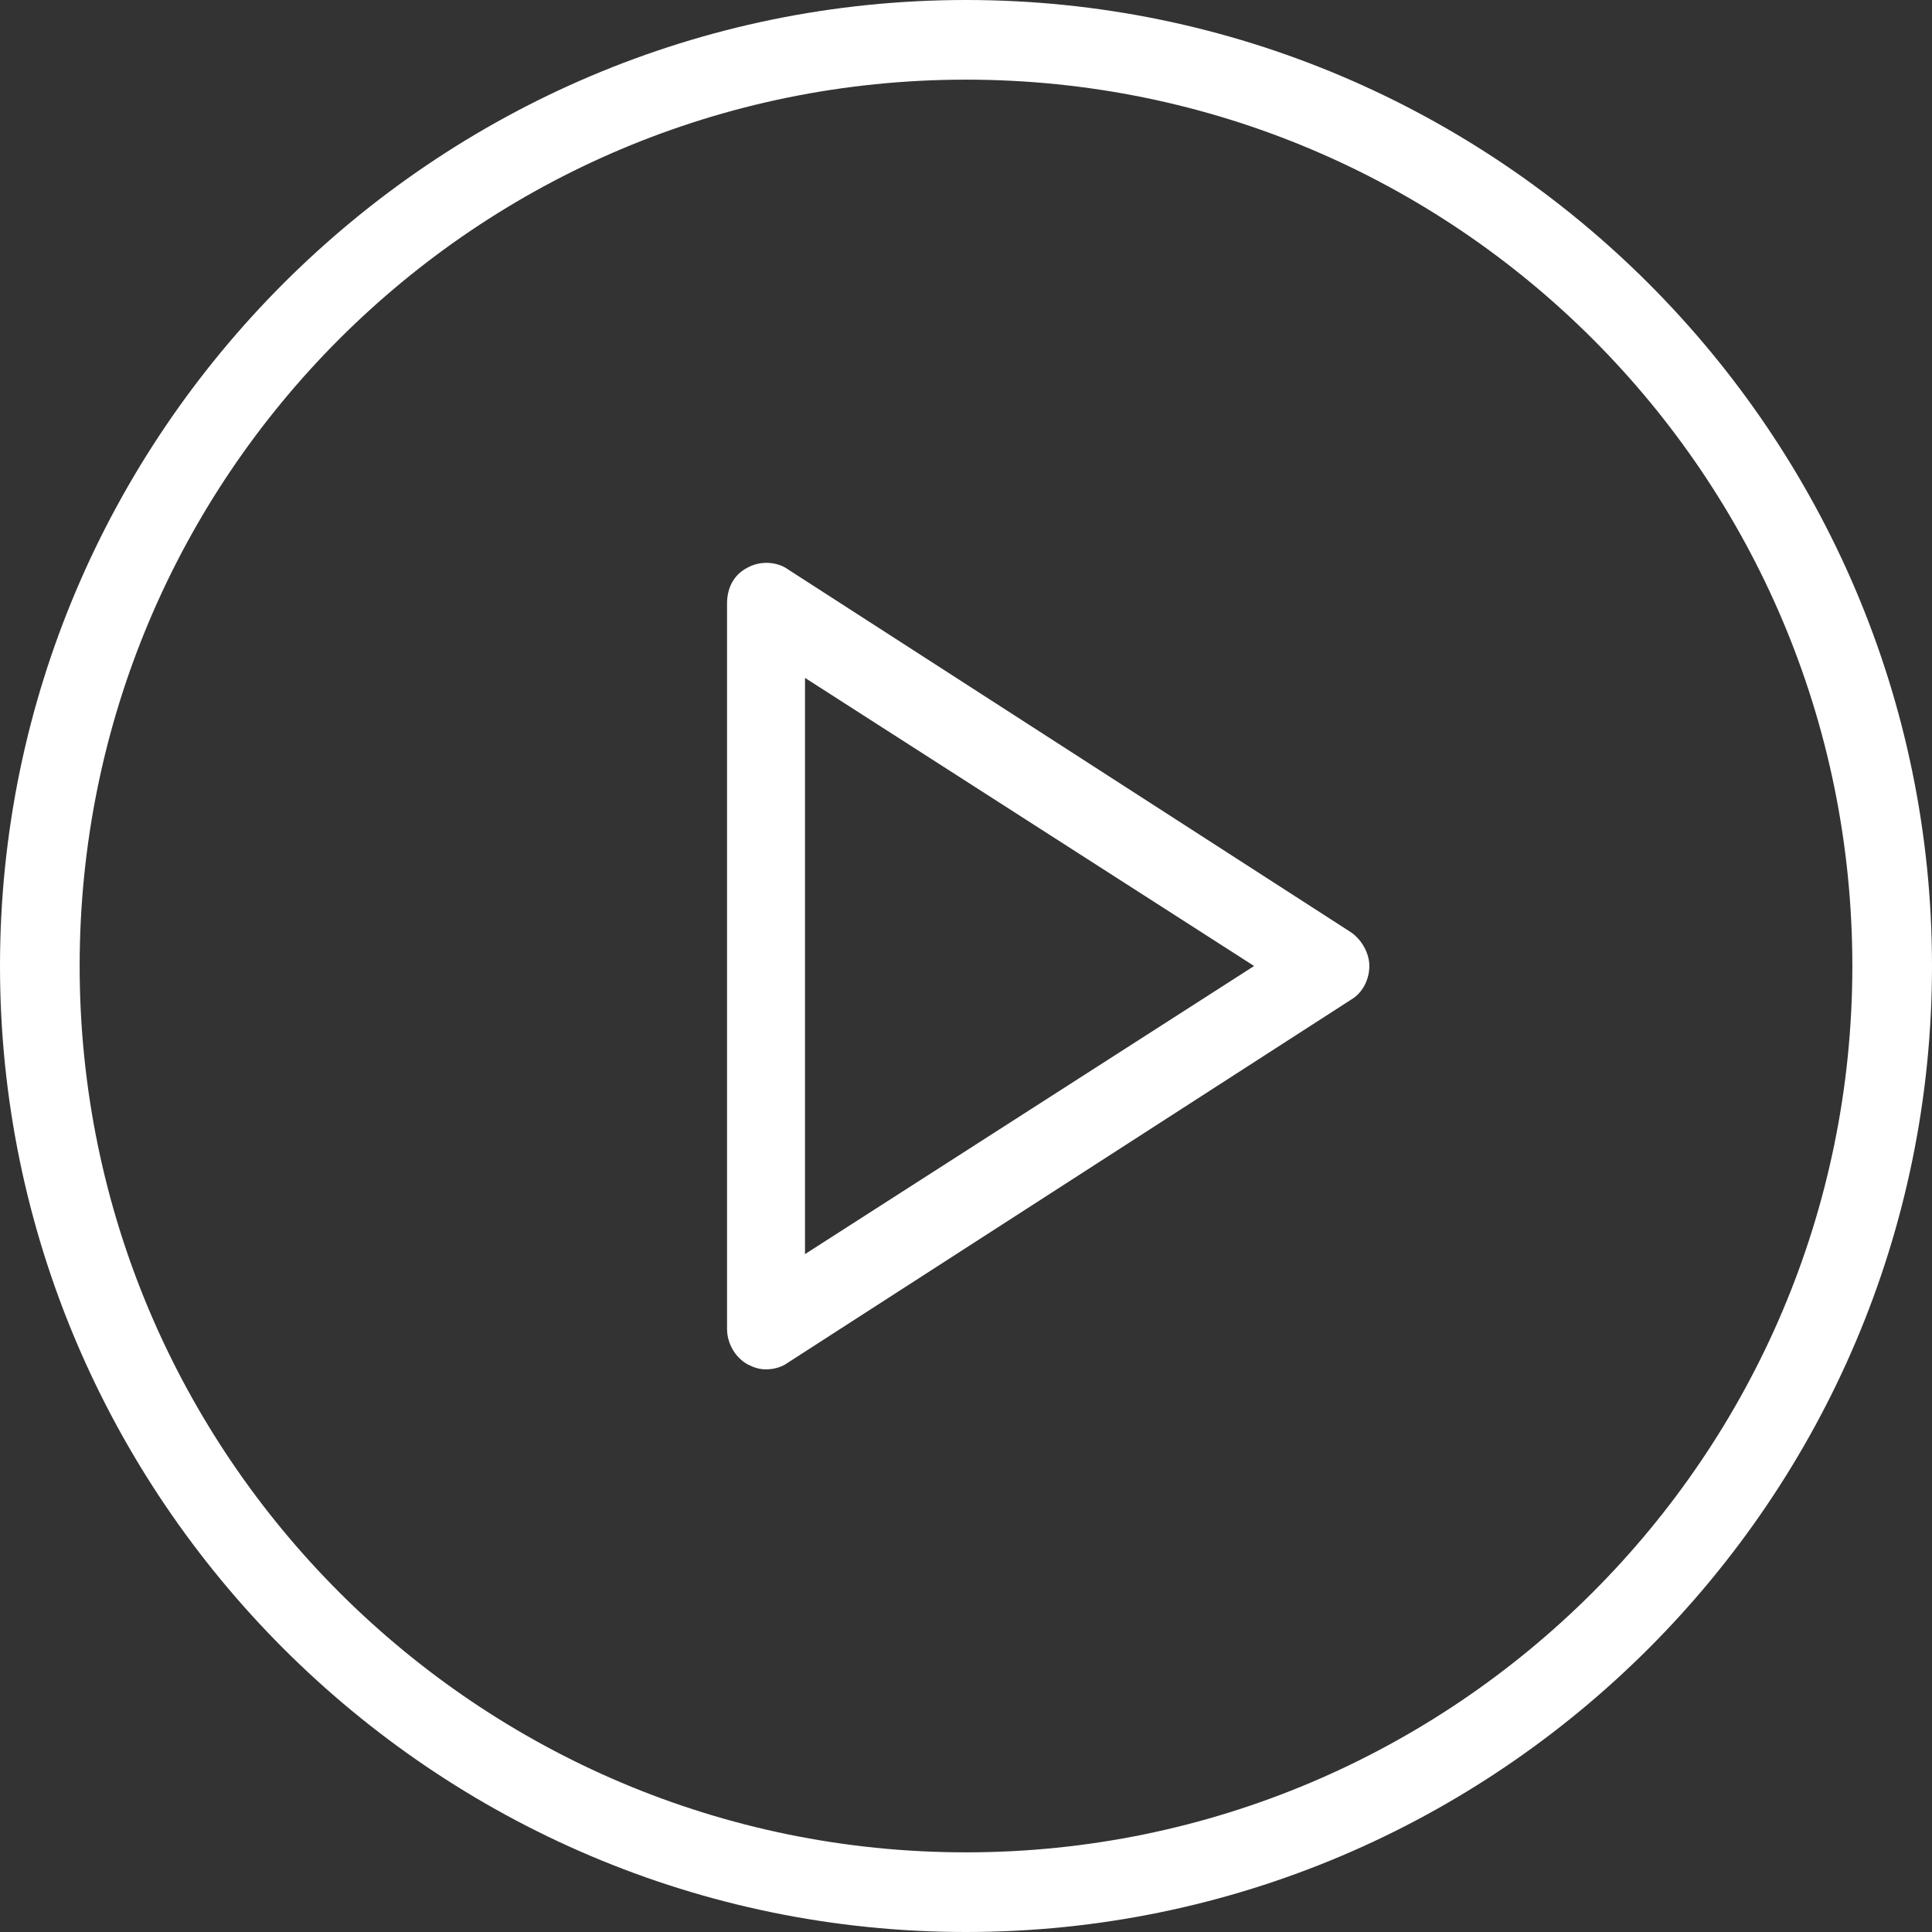 <?xml version="1.0" encoding="utf-8"?>
<!-- Generator: Adobe Illustrator 20.1.0, SVG Export Plug-In . SVG Version: 6.00 Build 0)  -->
<svg version="1.1" id="Layer_1" xmlns="http://www.w3.org/2000/svg" xmlns:xlink="http://www.w3.org/1999/xlink" x="0px" y="0px"
	 viewBox="0 0 114 114" style="enable-background:new 0 0 114 114;" xml:space="preserve">
<rect x="0" y="0" width="114" height="114" fill="#333333" stroke="none"/>
<style type="text/css">
	.st0{fill:#FFFFFF;}
</style>
<g>
	<g>
		<g>
			<path class="st0" d="M57,0C25.6,0,0,25.6,0,57s25.6,57,57,57s57-25.6,57-57S88.4,0,57,0z M57,109.3C28.2,109.3,4.7,85.9,4.7,57
				S28.1,4.7,57,4.7s52.3,23.4,52.3,52.3S85.8,109.3,57,109.3z"/>
			<path class="st0" d="M79.7,55L46.5,33.6c-0.7-0.5-1.7-0.5-2.4-0.1c-0.8,0.4-1.2,1.2-1.2,2.1v42.8c0,0.9,0.5,1.7,1.2,2.1
				c0.4,0.2,0.7,0.3,1.1,0.3c0.4,0,0.9-0.1,1.3-0.4L79.7,59c0.7-0.4,1.1-1.2,1.1-2S80.3,55.4,79.7,55z M47.5,74V40L74,57L47.5,74z"
				/>
		</g>
	</g>
</g>
</svg>
